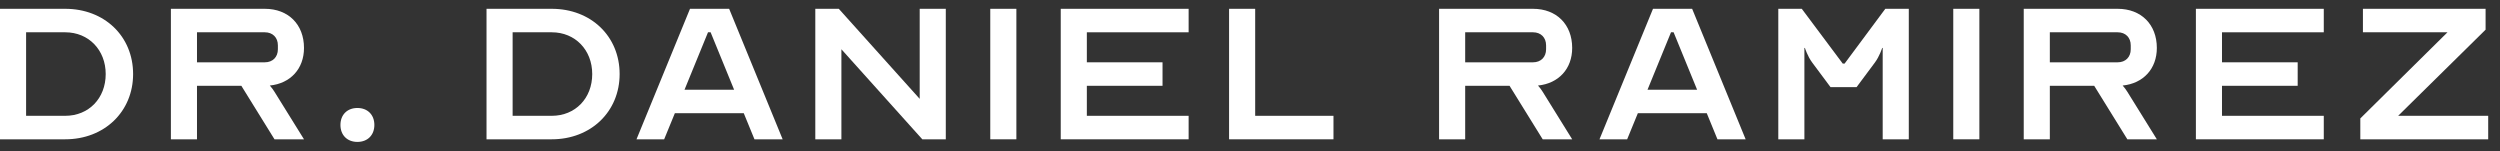 <svg width="182" height="11" viewBox="0 0 182 11" fill="none" xmlns="http://www.w3.org/2000/svg">
<rect x="0" y="0" width="182" height="11" fill="#333333" stroke="none"/>
<path d="M4.75 0.641C7.6 0.641 9.69 2.636 9.69 5.391C9.69 8.127 7.6 10.141 4.75 10.141L-3.09328e-05 10.141L-3.05176e-05 0.641L4.75 0.641ZM1.9 2.351L1.9 8.431L4.75 8.431C6.46 8.431 7.695 7.158 7.695 5.391C7.695 3.643 6.46 2.351 4.75 2.351L1.9 2.351Z" fill="white"/>
<path d="M12.441 10.141L12.441 0.641L19.28 0.641C20.991 0.641 22.131 1.781 22.131 3.491C22.131 5.011 21.142 6.075 19.642 6.227C19.774 6.379 19.907 6.55 19.983 6.683L22.131 10.141L19.983 10.141L17.57 6.246L14.341 6.246L14.341 10.141L12.441 10.141ZM14.341 4.536L19.28 4.536C19.851 4.536 20.23 4.156 20.23 3.586L20.23 3.301C20.23 2.731 19.851 2.351 19.28 2.351L14.341 2.351L14.341 4.536Z" fill="white"/>
<path d="M24.784 9.096C24.784 8.355 25.278 7.861 26.019 7.861C26.76 7.861 27.254 8.355 27.254 9.096C27.254 9.837 26.76 10.331 26.019 10.331C25.278 10.331 24.784 9.837 24.784 9.096Z" fill="white"/>
<path d="M40.169 0.641C43.019 0.641 45.109 2.636 45.109 5.391C45.109 8.127 43.019 10.141 40.169 10.141L35.419 10.141L35.419 0.641L40.169 0.641ZM37.319 2.351L37.319 8.431L40.169 8.431C41.879 8.431 43.114 7.158 43.114 5.391C43.114 3.643 41.879 2.351 40.169 2.351L37.319 2.351Z" fill="white"/>
<path d="M48.351 10.141L46.337 10.141L50.232 0.641L53.082 0.641L56.977 10.141L54.925 10.141L54.146 8.241L49.13 8.241L48.351 10.141ZM49.833 6.531L53.443 6.531L51.733 2.351L51.543 2.351L49.833 6.531Z" fill="white"/>
<path d="M67.144 10.141L61.254 3.586L61.254 10.141L59.354 10.141L59.354 0.641L61.064 0.641L66.954 7.196L66.954 0.641L68.854 0.641L68.854 10.141L67.144 10.141Z" fill="white"/>
<path d="M73.992 10.141L72.092 10.141L72.092 0.641L73.992 0.641L73.992 10.141Z" fill="white"/>
<path d="M86.532 2.351L79.122 2.351L79.122 4.536L84.632 4.536L84.632 6.246L79.122 6.246L79.122 8.431L86.532 8.431L86.532 10.141L77.222 10.141L77.222 0.641L86.532 0.641L86.532 2.351Z" fill="white"/>
<path d="M89.477 10.141L89.477 0.641L91.377 0.641L91.377 8.431L97.077 8.431L97.077 10.141L89.477 10.141Z" fill="white"/>
<path d="M104.765 10.141L104.765 0.641L111.605 0.641C113.315 0.641 114.455 1.781 114.455 3.491C114.455 5.011 113.467 6.075 111.966 6.227C112.099 6.379 112.232 6.55 112.308 6.683L114.455 10.141L112.308 10.141L109.895 6.246L106.665 6.246L106.665 10.141L104.765 10.141ZM106.665 4.536L111.605 4.536C112.175 4.536 112.555 4.156 112.555 3.586L112.555 3.301C112.555 2.731 112.175 2.351 111.605 2.351L106.665 2.351L106.665 4.536Z" fill="white"/>
<path d="M118.457 10.141L116.443 10.141L120.338 0.641L123.188 0.641L127.083 10.141L125.031 10.141L124.252 8.241L119.236 8.241L118.457 10.141ZM119.939 6.531L123.549 6.531L121.839 2.351L121.649 2.351L119.939 6.531Z" fill="white"/>
<path d="M131.17 0.641L134.153 4.631L134.286 4.631L137.25 0.641L138.96 0.641L138.96 10.141L137.06 10.141L137.06 3.491L137.022 3.491C137.022 3.491 136.832 4.099 136.49 4.555L135.16 6.341L133.26 6.341L131.93 4.555C131.588 4.099 131.398 3.491 131.398 3.491L131.36 3.491L131.36 10.141L129.46 10.141L129.46 0.641L131.17 0.641Z" fill="white"/>
<path d="M144.098 10.141L142.198 10.141L142.198 0.641L144.098 0.641L144.098 10.141Z" fill="white"/>
<path d="M147.328 10.141L147.328 0.641L154.168 0.641C155.878 0.641 157.018 1.781 157.018 3.491C157.018 5.011 156.03 6.075 154.529 6.227C154.662 6.379 154.795 6.55 154.871 6.683L157.018 10.141L154.871 10.141L152.458 6.246L149.228 6.246L149.228 10.141L147.328 10.141ZM149.228 4.536L154.168 4.536C154.738 4.536 155.118 4.156 155.118 3.586L155.118 3.301C155.118 2.731 154.738 2.351 154.168 2.351L149.228 2.351L149.228 4.536Z" fill="white"/>
<path d="M169.171 2.351L161.761 2.351L161.761 4.536L167.271 4.536L167.271 6.246L161.761 6.246L161.761 8.431L169.171 8.431L169.171 10.141L159.861 10.141L159.861 0.641L169.171 0.641L169.171 2.351Z" fill="white"/>
<path d="M172.021 2.351L172.021 0.641L180.951 0.641L180.951 2.161L174.586 8.431L181.141 8.431L181.141 10.141L171.831 10.141L171.831 8.621L178.177 2.351L172.021 2.351Z" fill="white"/>
</svg>
